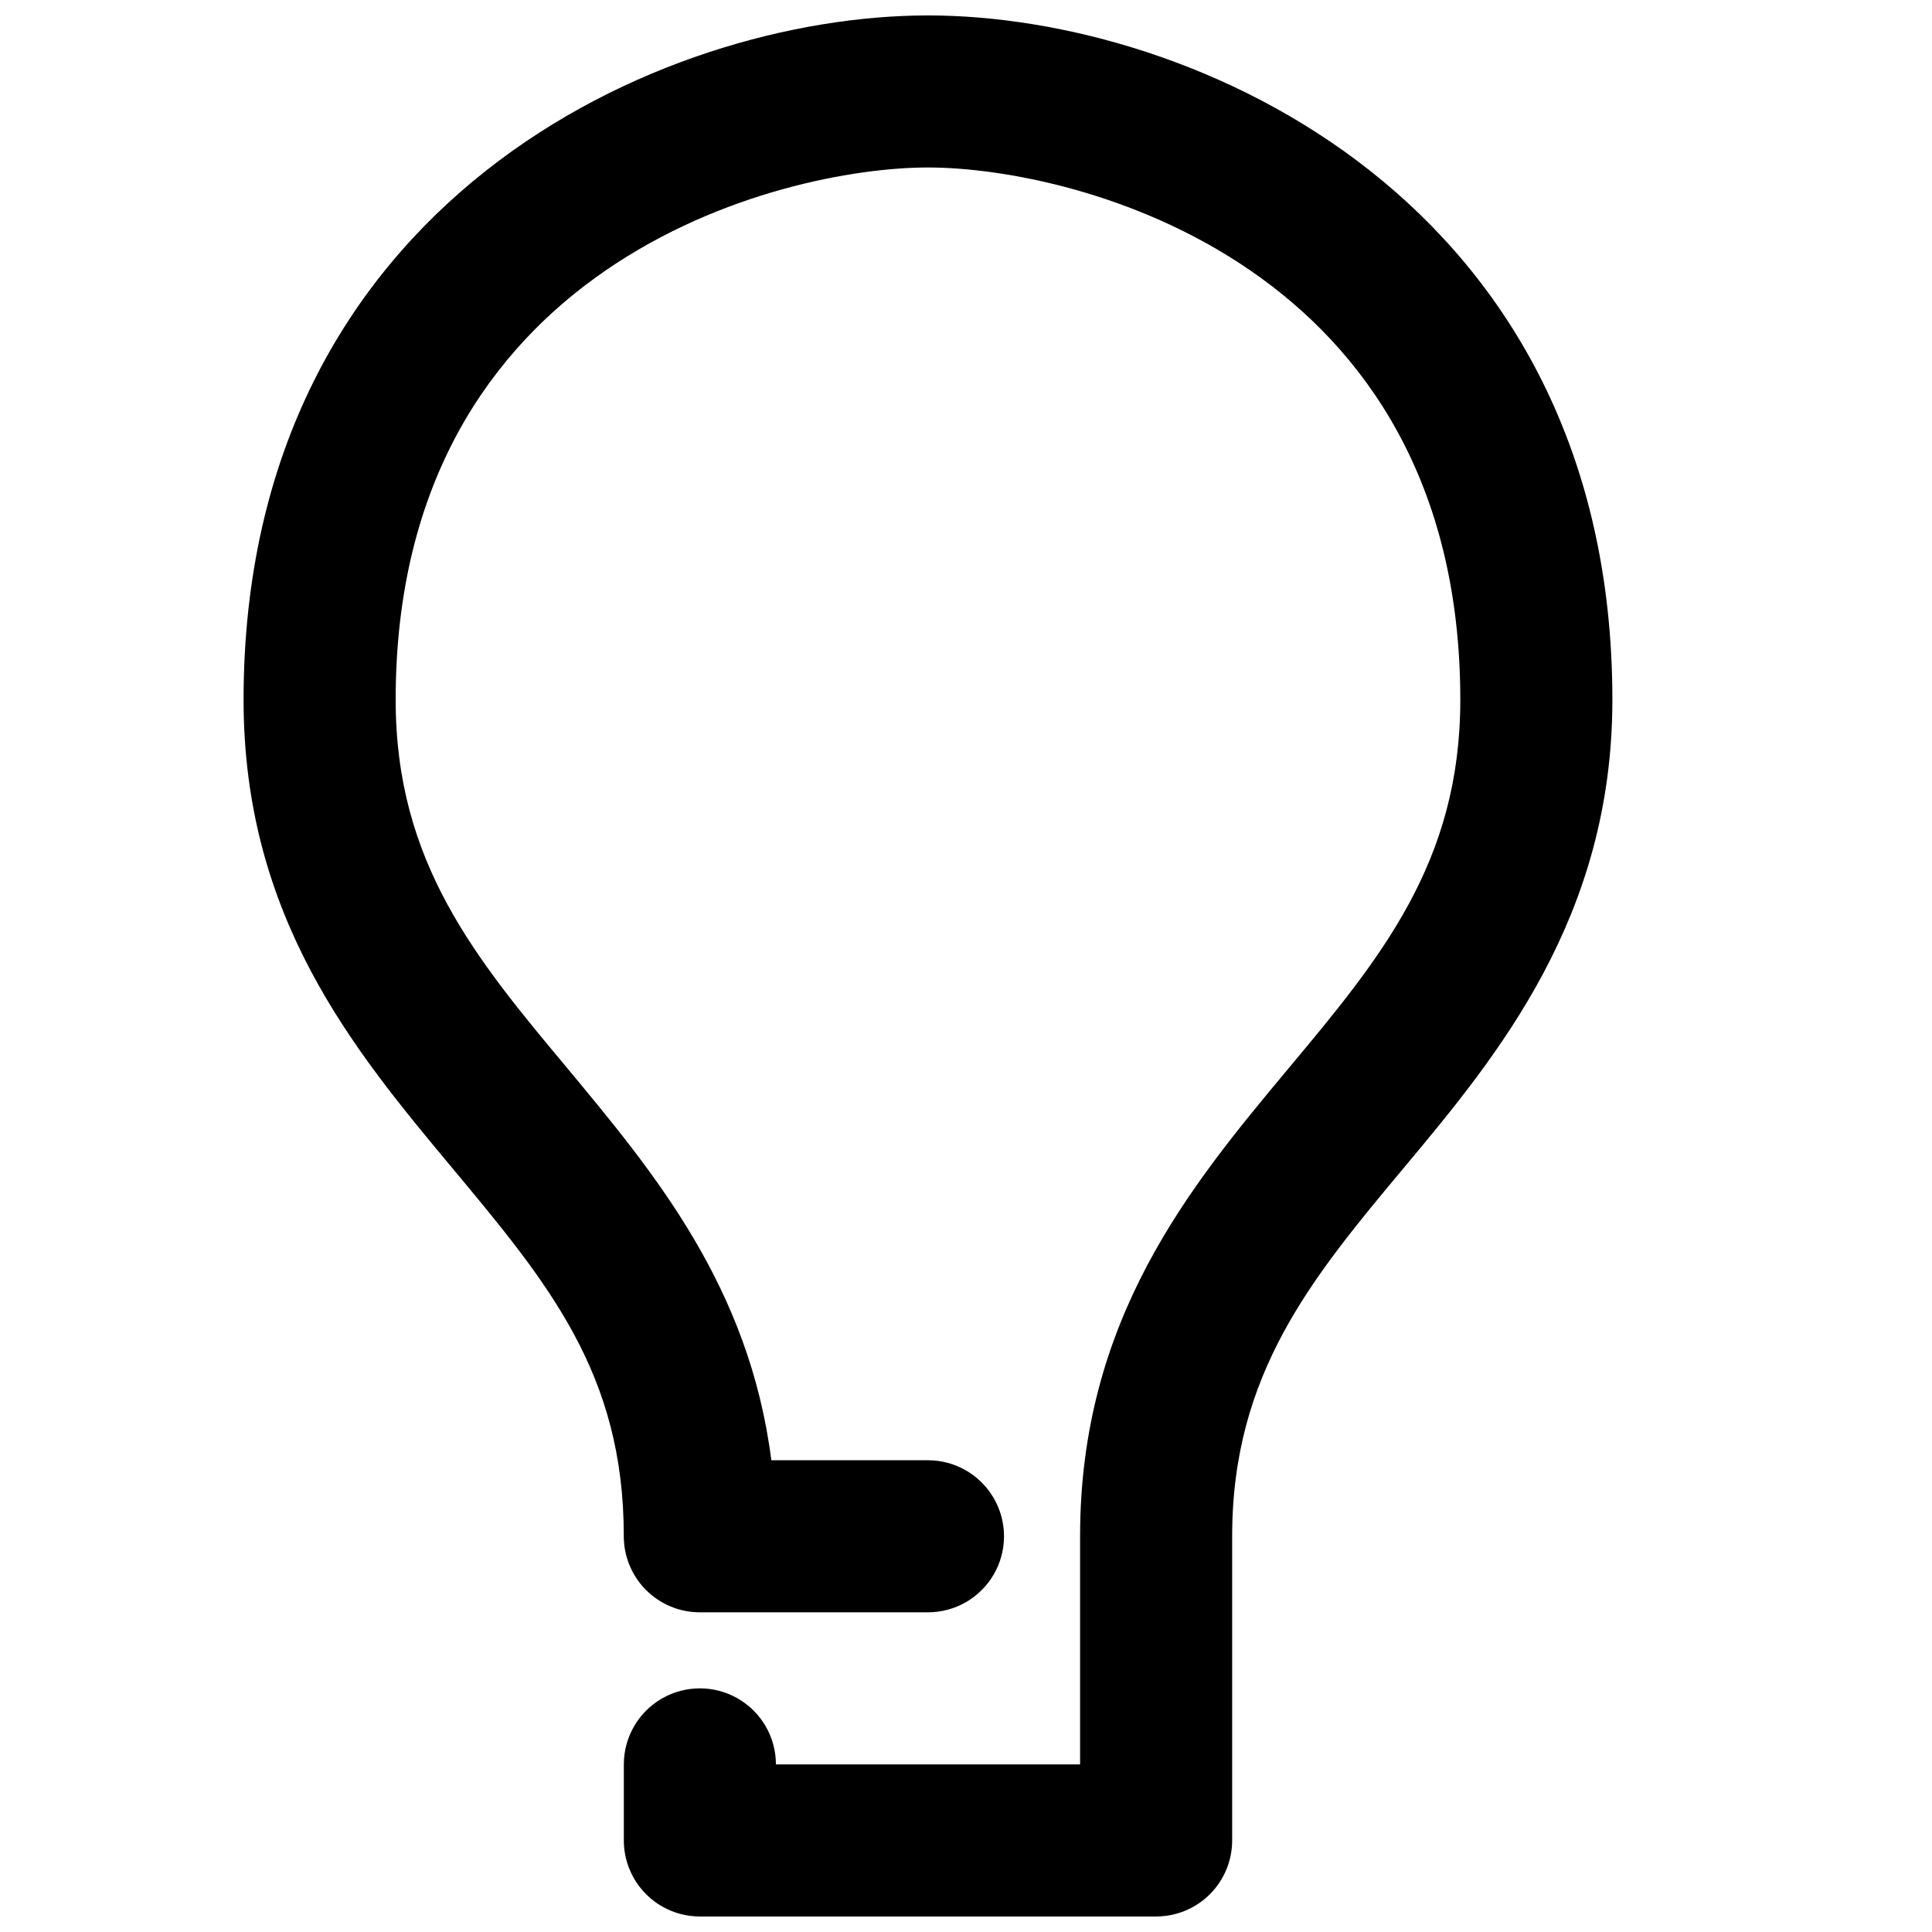 <?xml version="1.0" encoding="UTF-8"?>
<!-- Uploaded to: ICON Repo, www.svgrepo.com, Generator: ICON Repo Mixer Tools -->
<svg width="800px" height="800px" version="1.1" viewBox="144 144 512 512" xmlns="http://www.w3.org/2000/svg">
 <defs>
  <clipPath id="a">
   <path d="m208 148.09h364v503.81h-364z"/>
  </clipPath>
 </defs>
 <g clip-path="url(#a)">
  <path d="m389.92 148.09c-70.531 0-181.37 49.273-181.37 181.37 0 57.637 29.223 92.801 55.016 123.73 25.797 30.934 45.746 54.816 45.746 97.941 0 5.344 2.125 10.473 5.902 14.25 3.781 3.781 8.906 5.902 14.25 5.902h60.457c7.199 0 13.852-3.84 17.453-10.074 3.602-6.238 3.602-13.918 0-20.152-3.602-6.238-10.254-10.078-17.453-10.078h-41.512c-5.844-46.047-31.234-76.379-53.809-103.58-24.586-29.422-45.746-54.816-45.746-97.941 0-115.68 101.87-141.07 141.07-141.07s141.07 25.391 141.07 141.07c0 43.125-21.16 68.52-45.746 97.941-25.793 30.934-55.016 66.098-55.016 123.73v60.457h-80.609c0-7.199-3.84-13.852-10.074-17.453-6.238-3.598-13.918-3.598-20.152 0-6.238 3.602-10.078 10.254-10.078 17.453v20.152c0 5.344 2.125 10.473 5.902 14.25 3.781 3.781 8.906 5.902 14.25 5.902h120.91c5.344 0 10.473-2.121 14.25-5.902 3.781-3.777 5.902-8.906 5.902-14.25v-80.609c0-43.125 21.16-68.52 45.746-97.941 24.586-29.422 55.016-66.098 55.016-123.73 0-132.1-110.84-181.37-181.37-181.37z"/>
 </g>
</svg>